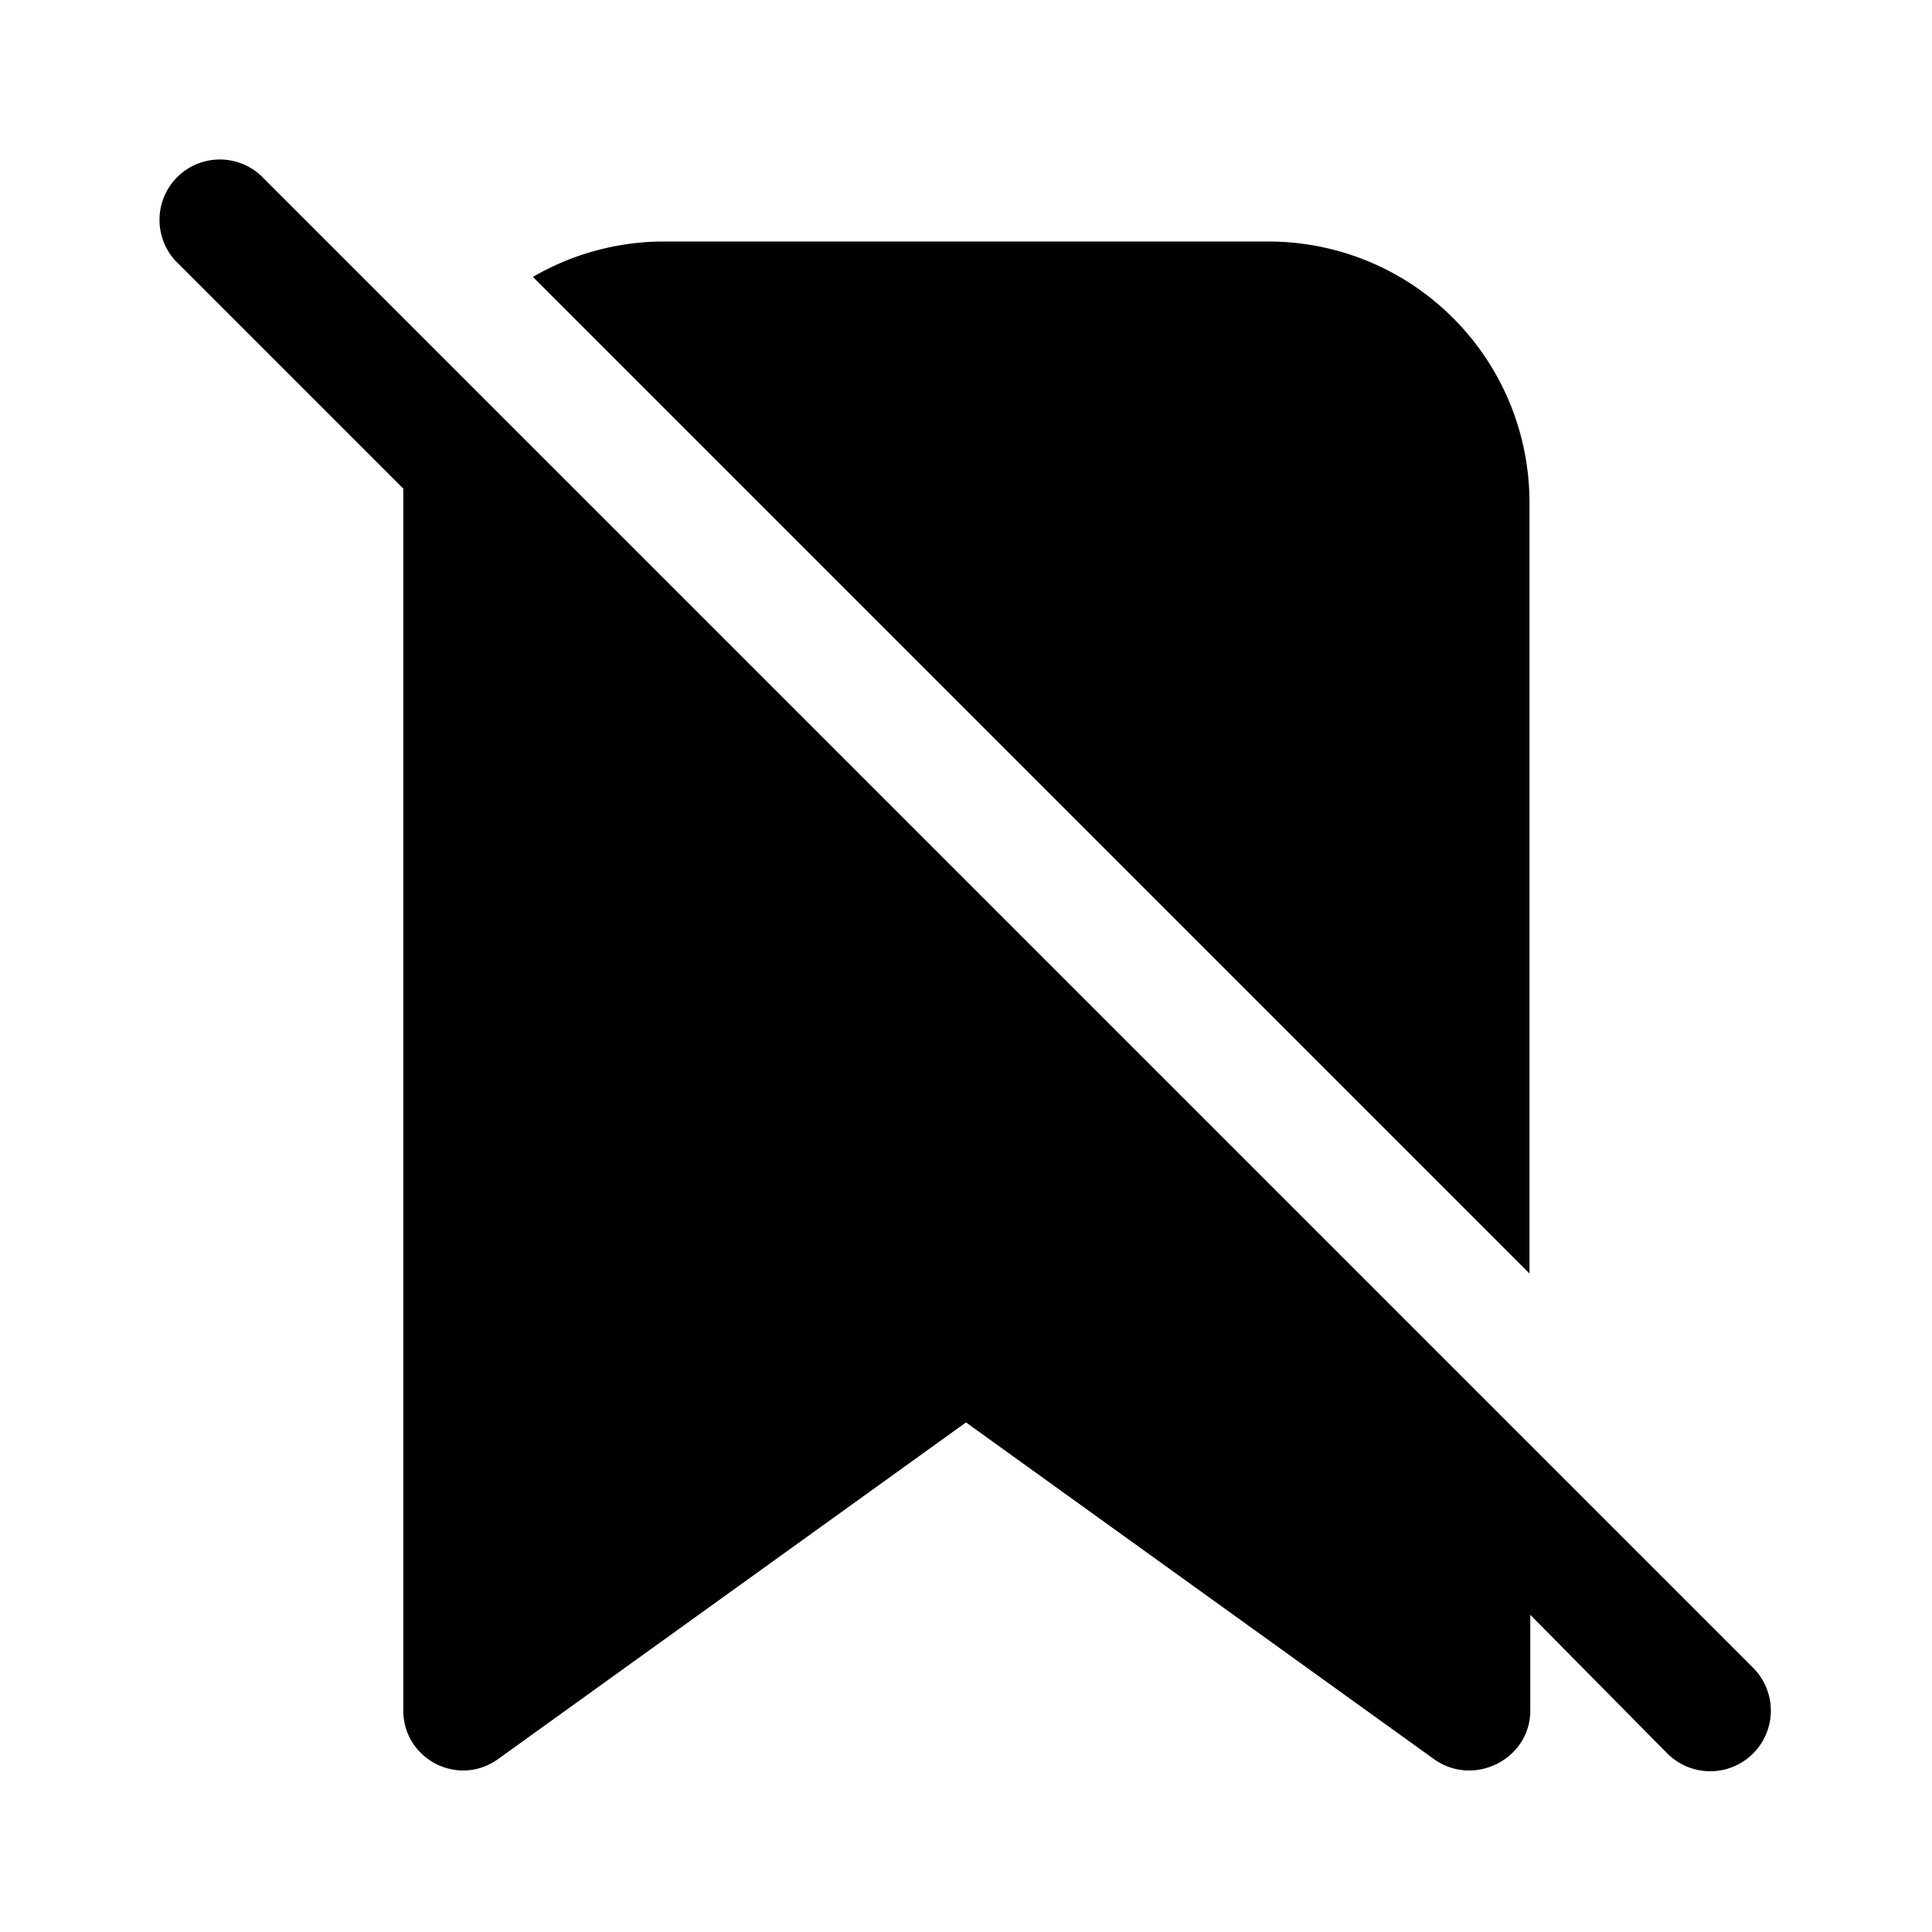 <svg width="24" height="24" viewBox="0 0 24 24" xmlns="http://www.w3.org/2000/svg"><path d="M3.28 2.22a.75.75 0 1 0-1.06 1.06l2.79 2.79v15.18c0 .6.68.96 1.18.6L12 17.67l5.81 4.18c.5.36 1.2 0 1.2-.6v-1.19l1.7 1.72a.75.75 0 0 0 1.07-1.06L3.28 2.22ZM19 6.25v9.57L6.62 3.44A3.24 3.24 0 0 1 8.25 3h7.5C17.55 3 19 4.45 19 6.25Z"/></svg>